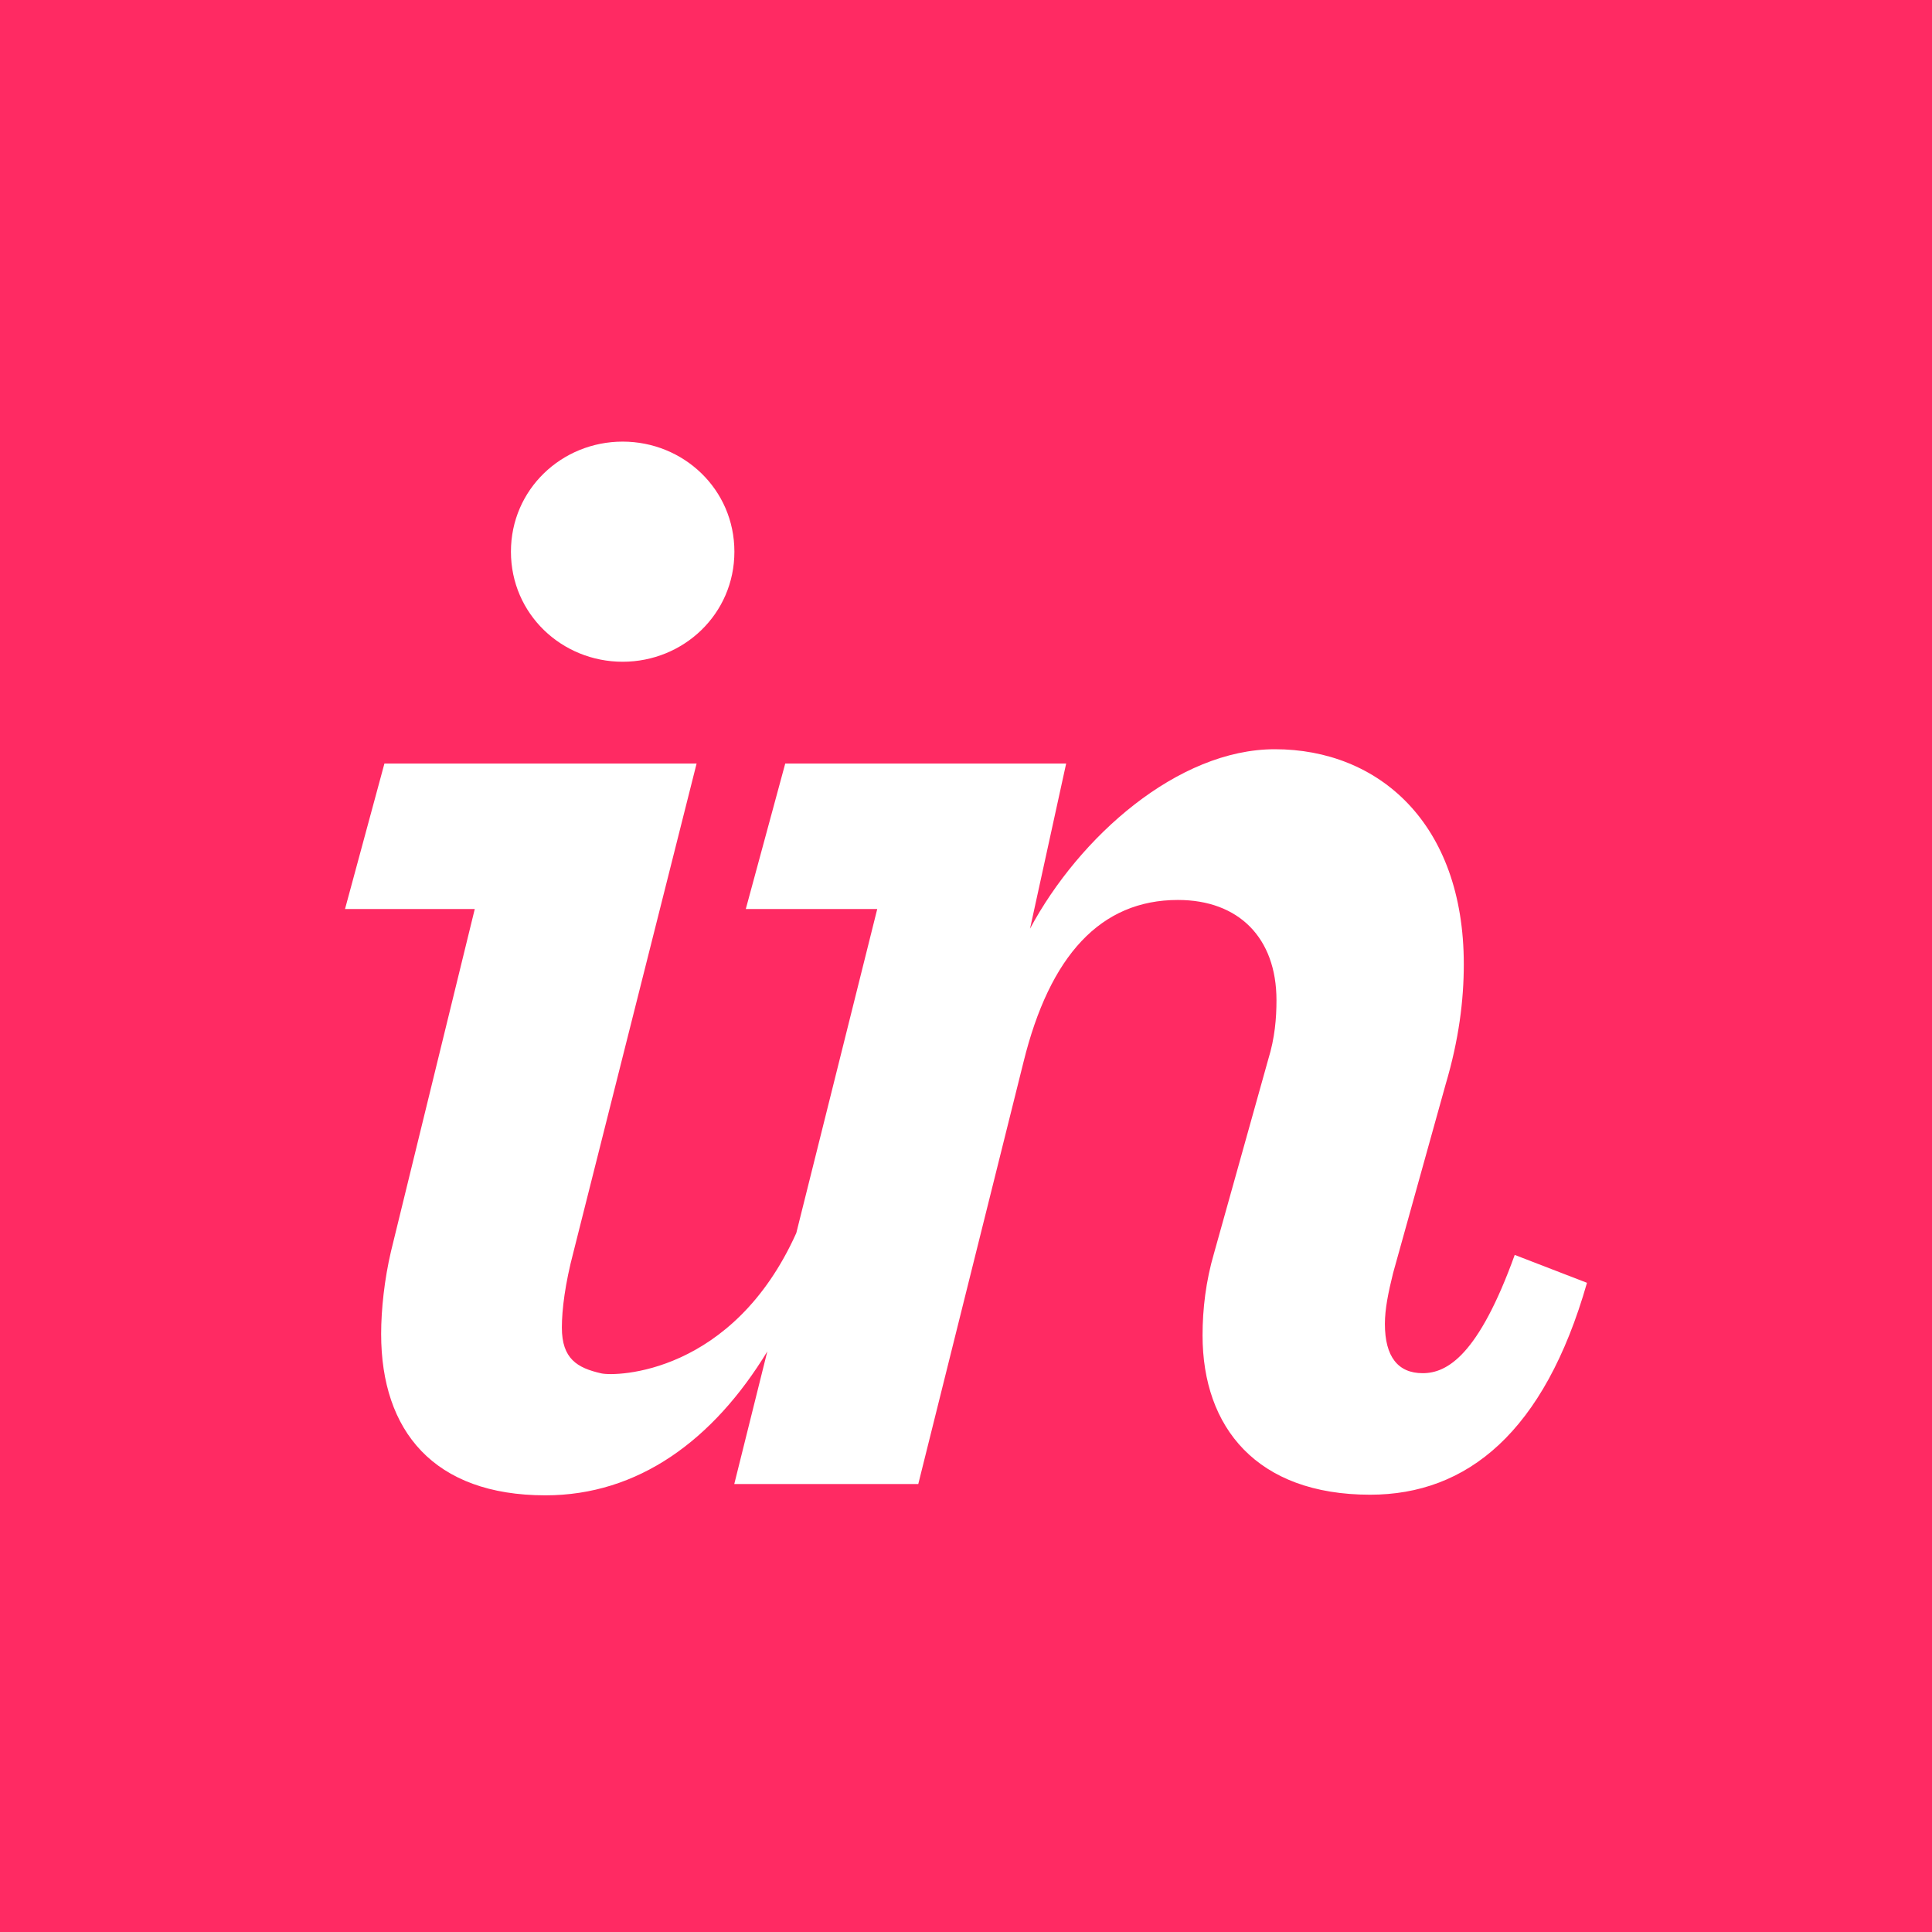<?xml version="1.0" encoding="UTF-8"?>
<svg width="50px" height="50px" viewBox="0 0 50 50" version="1.1" xmlns="http://www.w3.org/2000/svg" xmlns:xlink="http://www.w3.org/1999/xlink">
    <!-- Generator: Sketch 57.1 (83088) - https://sketch.com -->
    <title>Invision</title>
    <desc>Created with Sketch.</desc>
    <g id="Page-1" stroke="none" stroke-width="1" fill="none" fill-rule="evenodd">
        <g id="Vår-kokbok" transform="translate(-750, -2777)">
            <g id="Invision" transform="translate(750, 2777)">
                <g id="Group-18">
                    <rect id="Form" fill="#FF2A63" x="0" y="0" width="50" height="50"></rect>
                    <path d="M16.114,17.126 C17.688,17.126 19.006,15.893 19.006,14.277 C19.006,12.662 17.688,11.429 16.114,11.429 C14.541,11.429 13.223,12.662 13.223,14.277 C13.223,15.893 14.541,17.126 16.114,17.126 M10.119,32.384 C9.949,33.107 9.864,33.887 9.864,34.524 C9.864,37.033 11.225,38.699 14.116,38.699 C16.514,38.699 18.458,37.275 19.858,34.975 L19.003,38.406 L23.765,38.406 L26.487,27.49 C27.167,24.726 28.485,23.291 30.484,23.291 C32.057,23.291 33.035,24.27 33.035,25.885 C33.035,26.353 32.993,26.863 32.822,27.416 L31.419,32.433 C31.207,33.156 31.122,33.879 31.122,34.559 C31.122,36.941 32.525,38.683 35.459,38.683 C37.967,38.683 39.966,37.068 41.071,33.199 L39.201,32.477 C38.265,35.069 37.457,35.538 36.819,35.538 C36.181,35.538 35.841,35.113 35.841,34.263 C35.841,33.88 35.927,33.455 36.054,32.944 L37.415,28.056 C37.755,26.908 37.883,25.89 37.883,24.955 C37.883,21.298 35.671,19.39 32.993,19.39 C30.484,19.39 27.932,21.653 26.657,24.034 L27.592,19.76 L20.322,19.76 L19.301,23.525 L22.703,23.525 L20.608,31.911 C18.963,35.568 15.941,35.628 15.562,35.543 C14.939,35.402 14.541,35.166 14.541,34.357 C14.541,33.89 14.626,33.219 14.839,32.411 L18.028,19.76 L9.949,19.76 L8.929,23.525 L12.287,23.525 L10.119,32.384" id="icon" fill="#FFFFFF" fill-rule="nonzero"></path>
                </g>
            </g>
        </g>
    </g>
</svg>